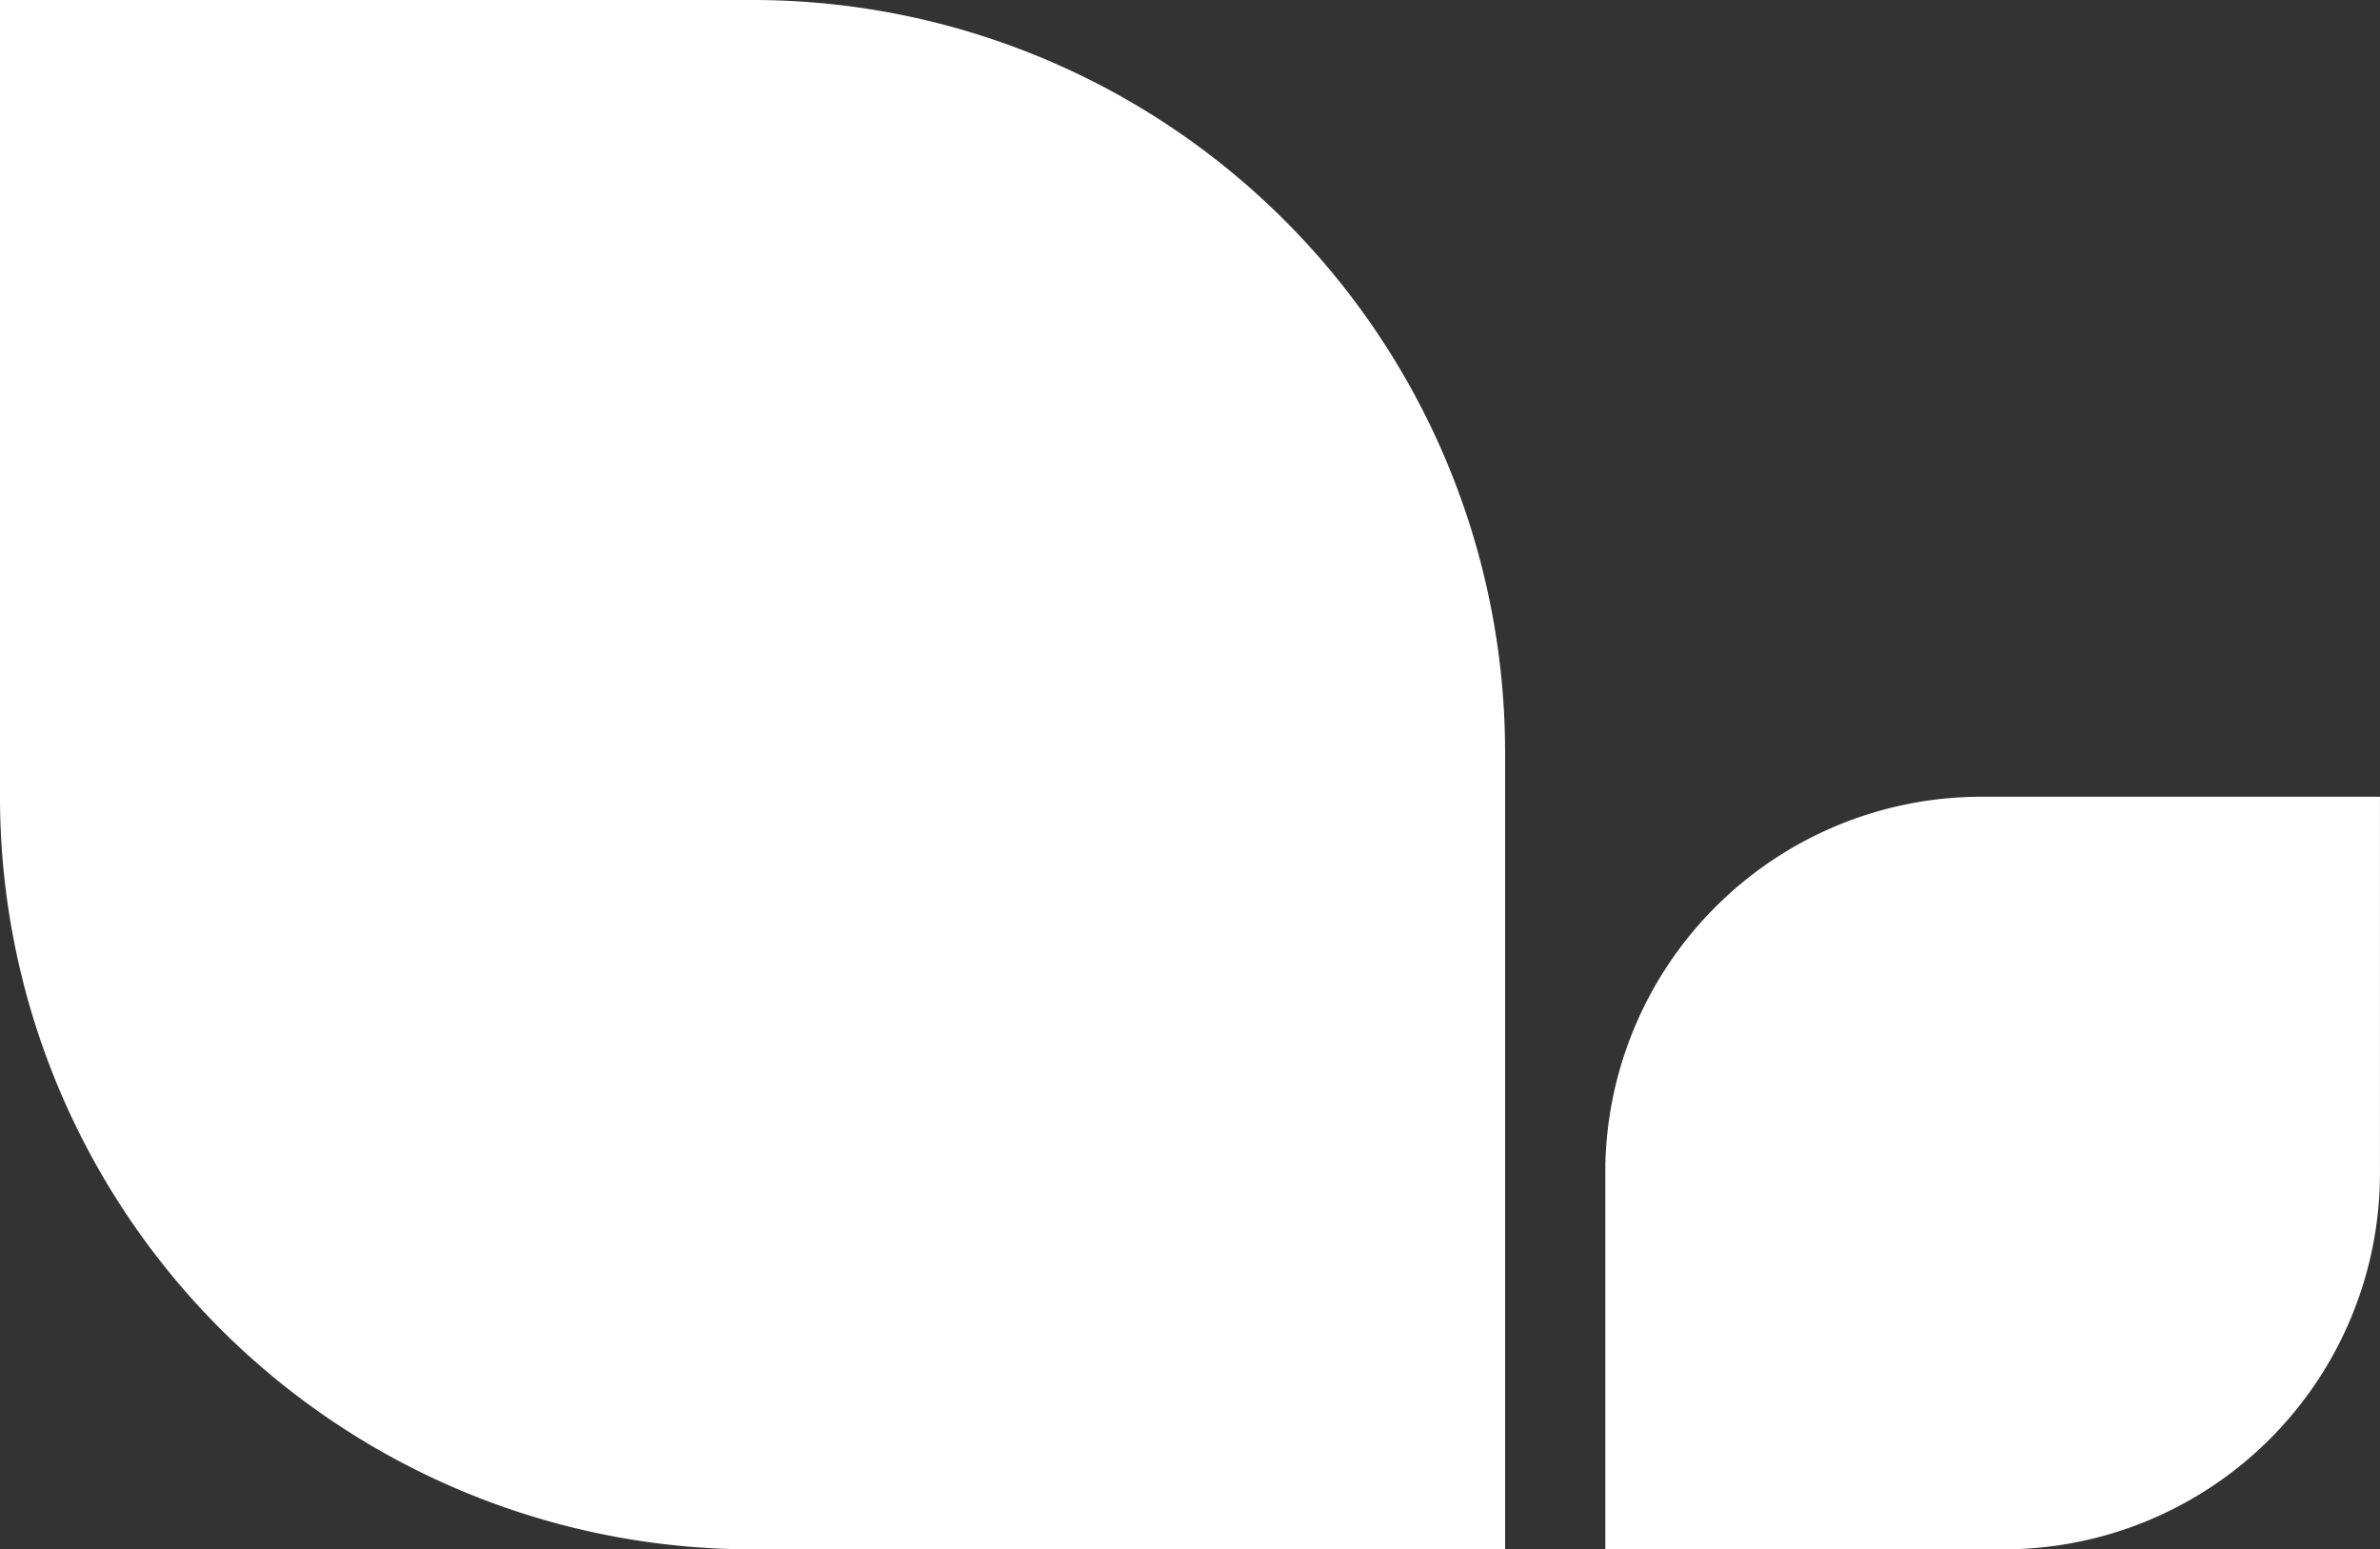 <svg xmlns="http://www.w3.org/2000/svg" xmlns:xlink="http://www.w3.org/1999/xlink" width="72.273" height="47.046" viewBox="0 0 72.273 47.046"><rect x="0" y="0" width="72.273" height="47.046" fill="#333333" stroke="none"/><defs><clipPath id="clip-path"><rect id="Rectangle_278" data-name="Rectangle 278" width="45.705" height="47.046" fill="#fff"></rect></clipPath><clipPath id="clip-path-2"><rect id="Rectangle_278-2" data-name="Rectangle 278" width="22.852" height="23.523" fill="#fff"></rect></clipPath></defs><g id="Group_277" data-name="Group 277" transform="translate(-868.637 -349.661)"><g id="Group_175" data-name="Group 175" transform="translate(868.637 349.661)"><g id="Group_174" data-name="Group 174" clip-path="url(#clip-path)"><path id="Path_80" data-name="Path 80" d="M22.853,0A22.853,22.853,0,0,1,45.705,22.853V47.046H22.853A22.853,22.853,0,0,1,0,24.193V0Z" transform="translate(0)" fill="#fff"></path></g></g><g id="Group_176" data-name="Group 176" transform="translate(940.909 373.854) rotate(90)"><g id="Group_174-2" data-name="Group 174" clip-path="url(#clip-path-2)"><path id="Path_80-2" data-name="Path 80" d="M11.426,0A11.426,11.426,0,0,1,22.852,11.426v12.1H11.426A11.426,11.426,0,0,1,0,12.1V0Z" transform="translate(0)" fill="#fff"></path></g></g></g></svg>